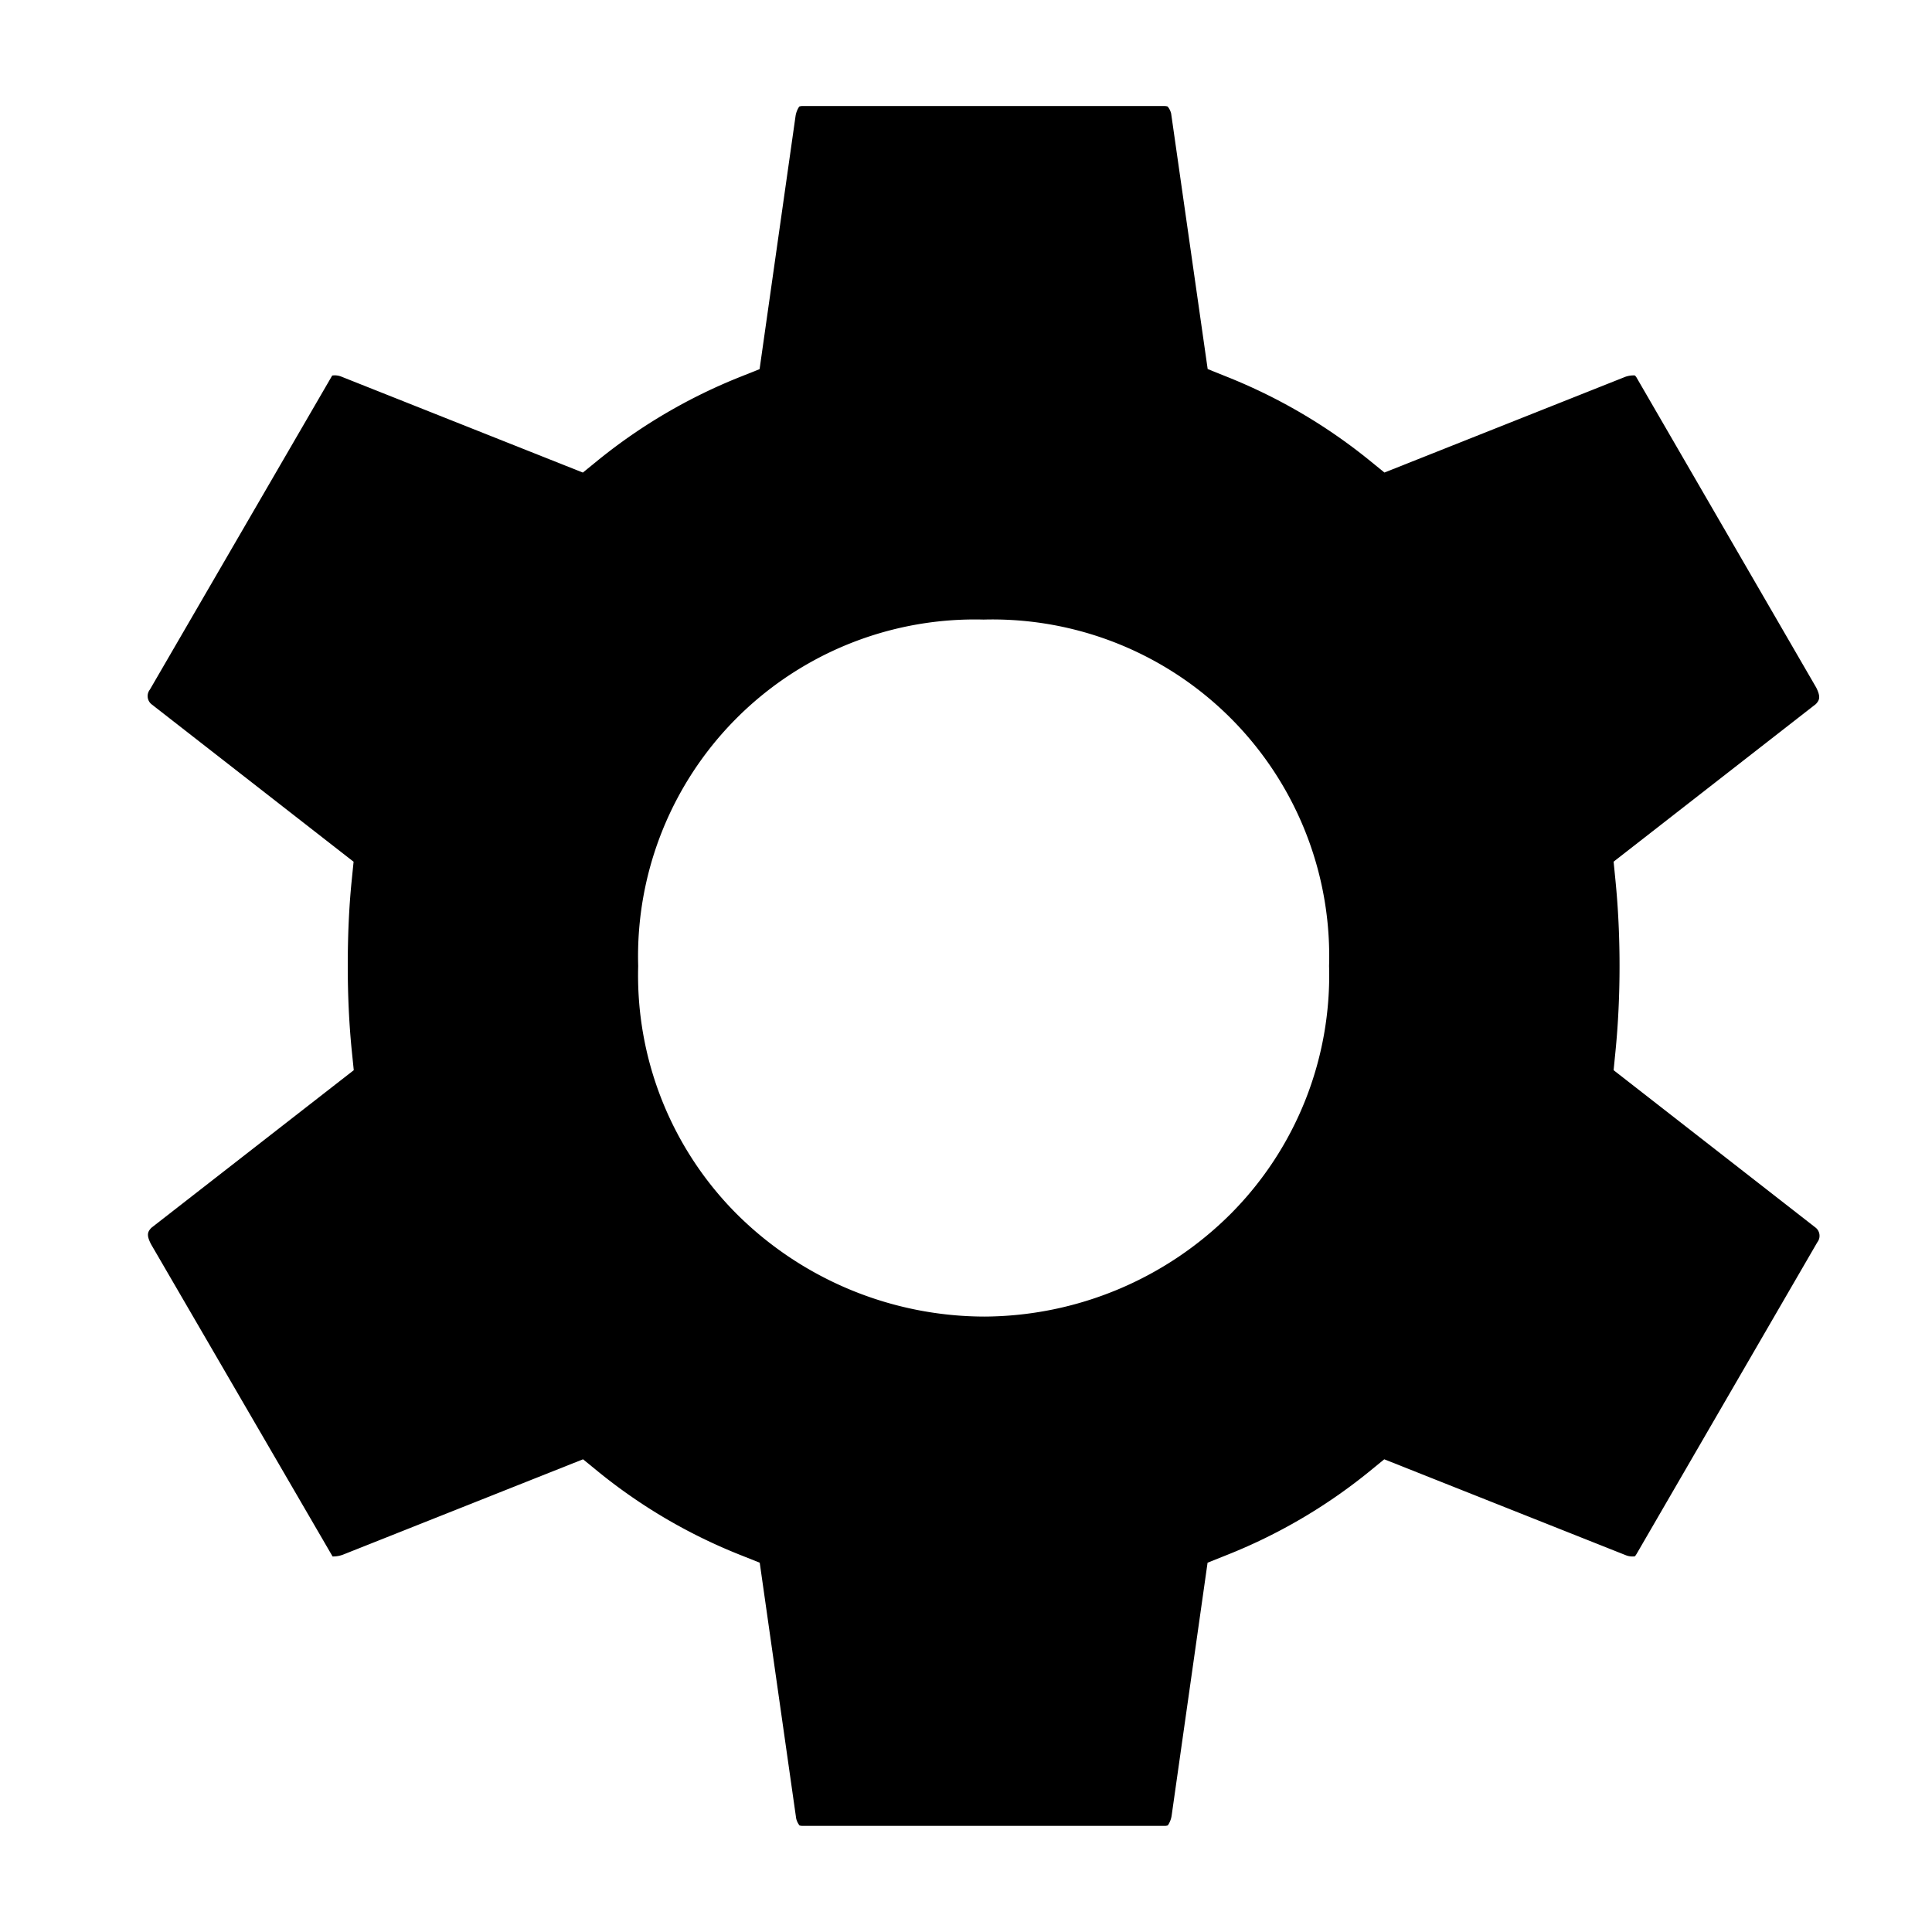 <svg xmlns="http://www.w3.org/2000/svg" width="55" height="55" viewBox="0 0 55 55">
  <defs>
    <style>
      .cls-1 {
        fill-rule: evenodd;
      }
    </style>
  </defs>
  <path id="Kształt_4" data-name="Kształt 4" class="cls-1" d="M22.756,51.966a0.35,0.35,0,0,0,.11.013H33.135a0.3,0.3,0,0,0,.111-0.014,0.673,0.673,0,0,0,.108-0.278l1.023-7.2,0.538-.215a15.484,15.484,0,0,0,4.039-2.359l0.453-.37,6.87,2.728a0.507,0.507,0,0,0,.266.034,0.635,0.635,0,0,0,.053-0.078l5.138-8.86a0.3,0.3,0,0,0-.041-0.414l-5.757-4.487,0.055-.554c0.076-.773.114-1.585,0.114-2.413s-0.038-1.639-.114-2.414l-0.055-.555,5.757-4.486c0.107-.115.142-0.206,0.011-0.47l-5.1-8.8a0.317,0.317,0,0,0-.063-0.086h0a0.69,0.69,0,0,0-.311.055l-6.818,2.709-0.453-.368a15.627,15.627,0,0,0-4.042-2.362l-0.537-.216L33.34,3.232a0.5,0.5,0,0,0-.1-0.2h0a0.33,0.33,0,0,0-.108-0.013H22.866a0.3,0.3,0,0,0-.113.014,0.668,0.668,0,0,0-.106.275l-1.023,7.2-0.537.215a15.59,15.59,0,0,0-4.041,2.361l-0.453.369-6.87-2.729a0.494,0.494,0,0,0-.266-0.033L4.267,19.631a0.3,0.3,0,0,0,.041.413l5.758,4.488-0.056.556C9.934,25.841,9.9,26.652,9.9,27.5s0.039,1.66.114,2.41l0.057,0.556L4.308,34.954C4.2,35.069,4.165,35.16,4.3,35.421l5.168,8.888h0a0.788,0.788,0,0,0,.311-0.057l6.819-2.709,0.453,0.37a15.424,15.424,0,0,0,4.038,2.359l0.539,0.215,1.037,7.279a0.5,0.5,0,0,0,.095.2h0ZM28.032,37.48a10.024,10.024,0,0,1-7.064-2.925,9.618,9.618,0,0,1-2.8-7.055A9.587,9.587,0,0,1,28,17.638,9.586,9.586,0,0,1,37.836,27.5a9.62,9.62,0,0,1-2.8,7.055A9.988,9.988,0,0,1,28.032,37.48Z"/>
</svg>
